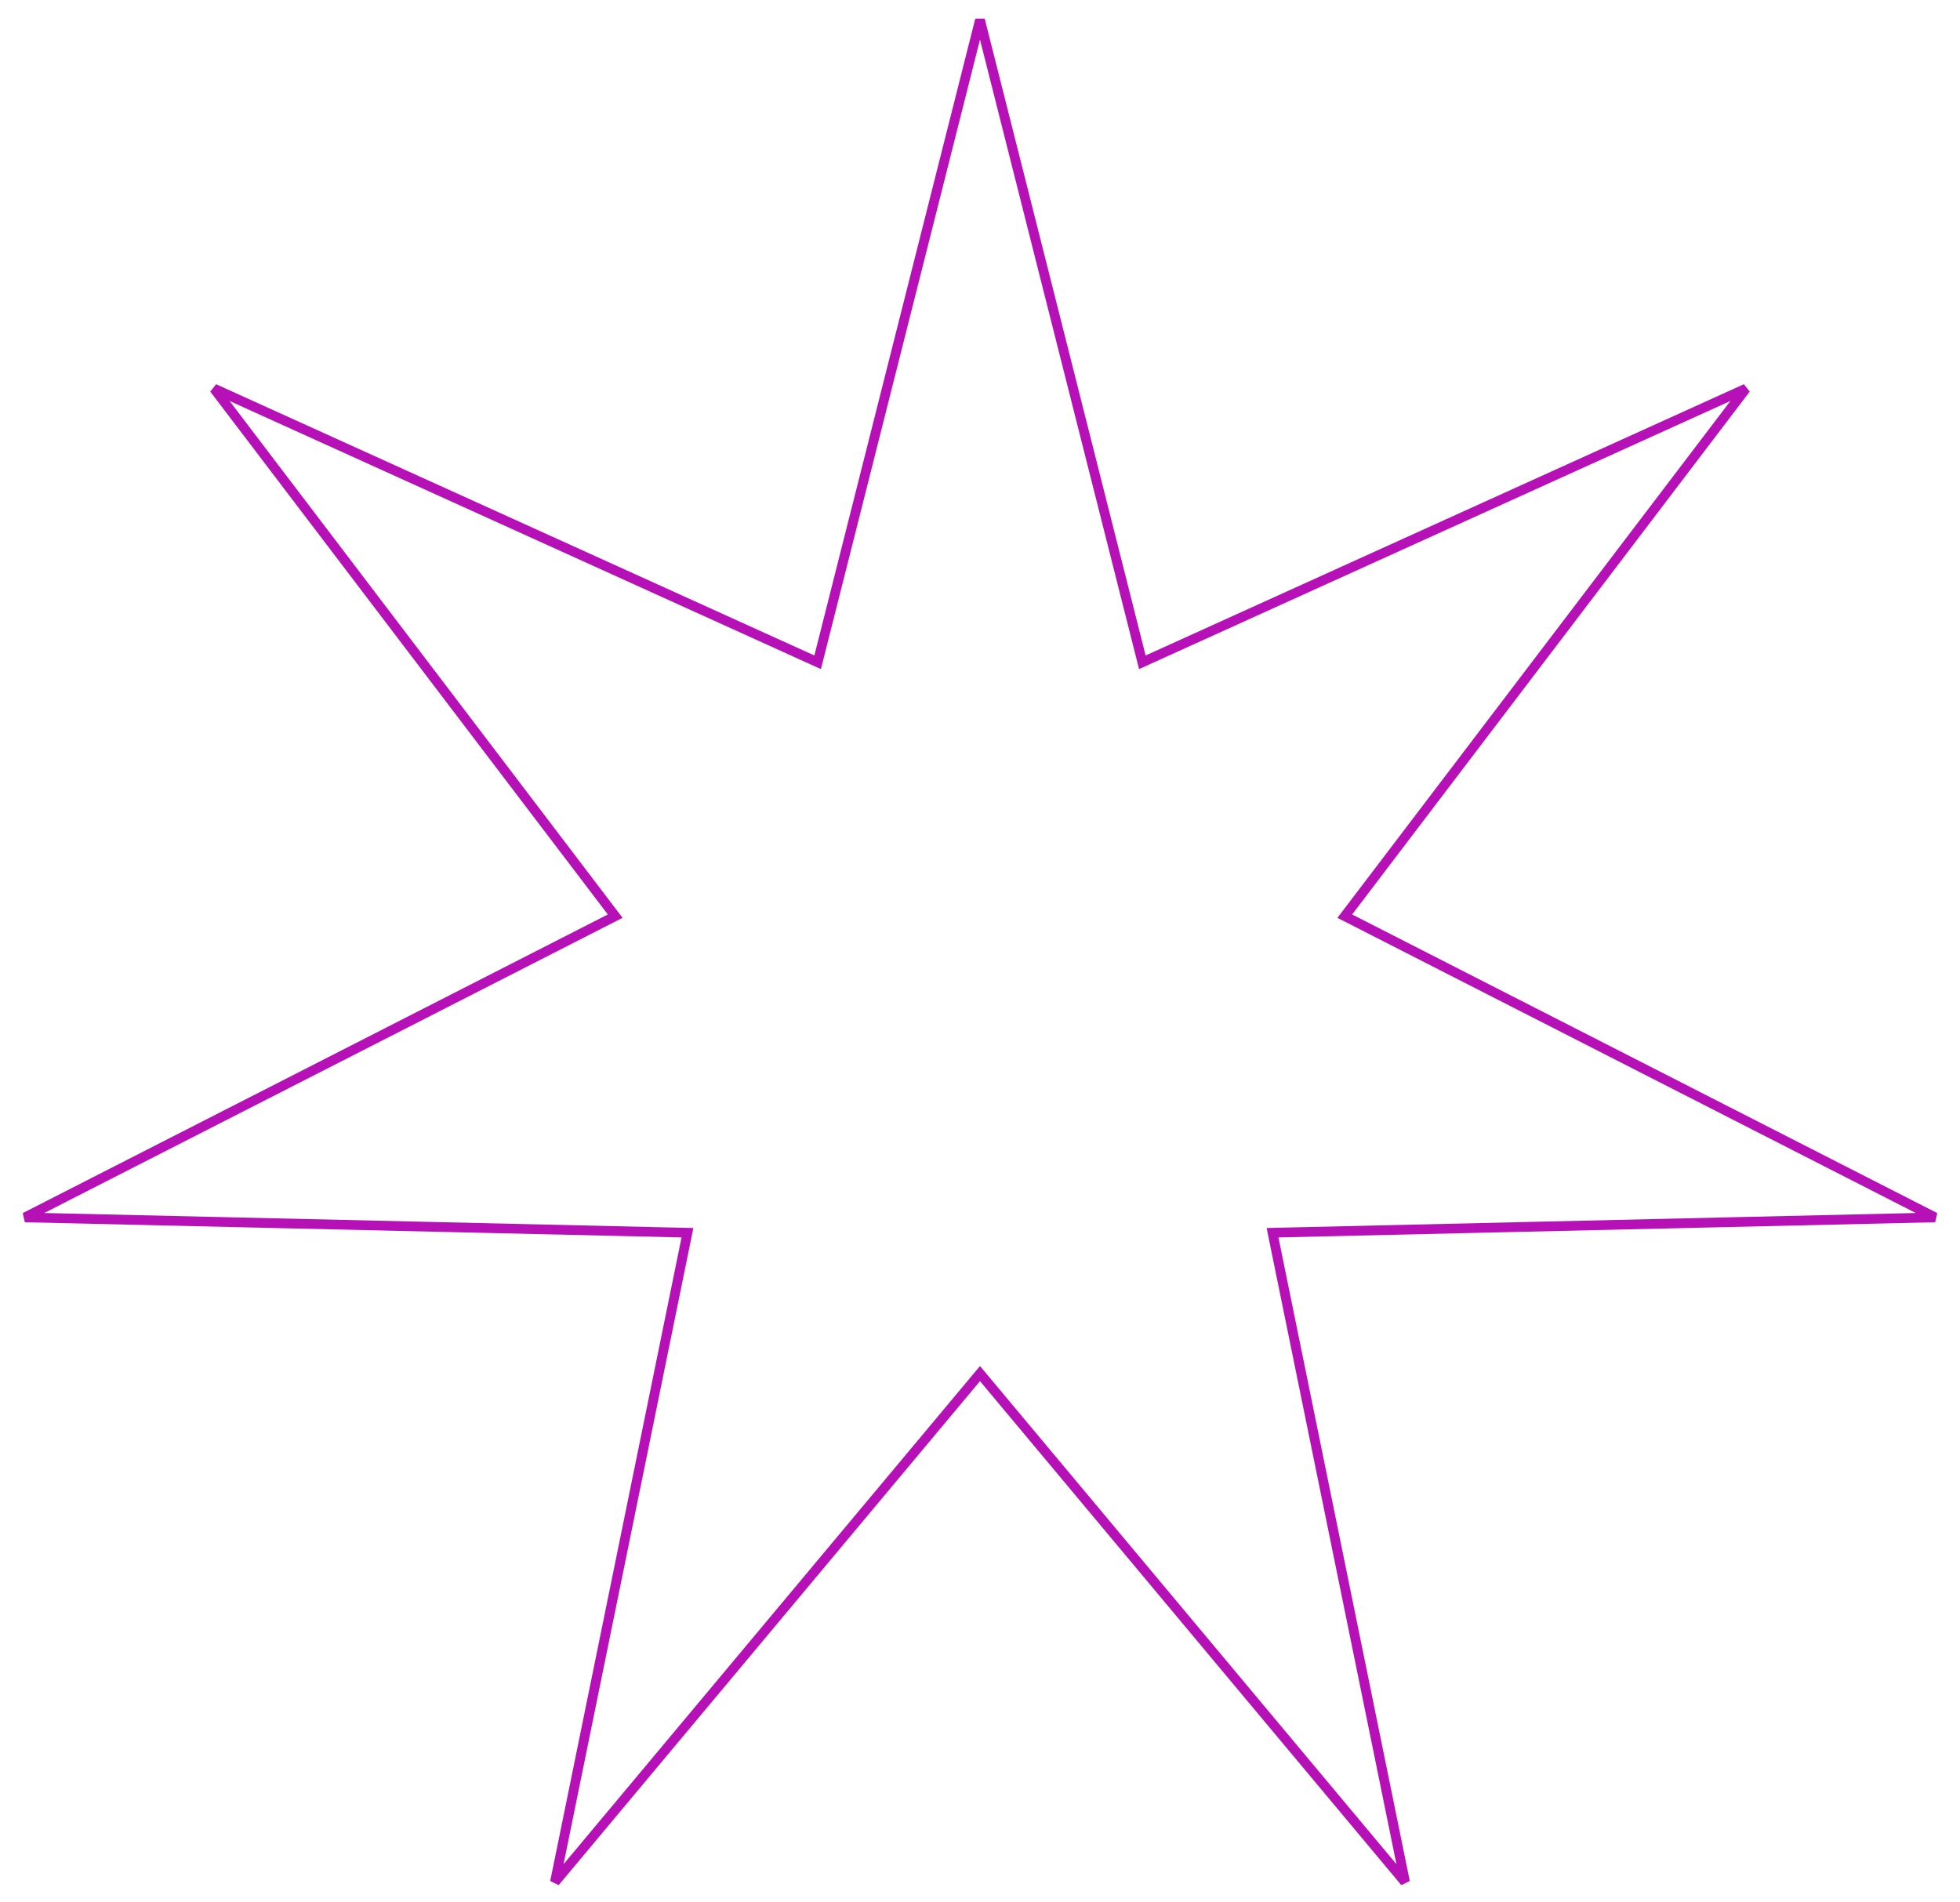 <?xml version="1.0" encoding="UTF-8"?> <svg xmlns="http://www.w3.org/2000/svg" width="202" height="196" viewBox="0 0 202 196" fill="none"> <path d="M117.585 67.676L117.732 68.256L118.277 68.009L179.933 40.053L138.958 93.943L138.596 94.419L139.129 94.691L199.428 125.466L131.748 127.03L131.15 127.044L131.269 127.63L144.805 193.961L101.384 142.022L101 141.563L100.616 142.022L57.196 193.961L70.731 127.63L70.85 127.044L70.252 127.03L2.572 125.466L62.871 94.691L63.404 94.419L63.042 93.943L22.067 40.053L83.724 68.009L84.268 68.256L84.415 67.676L101 2.041L117.585 67.676Z" stroke="#B611B6"></path> </svg> 
